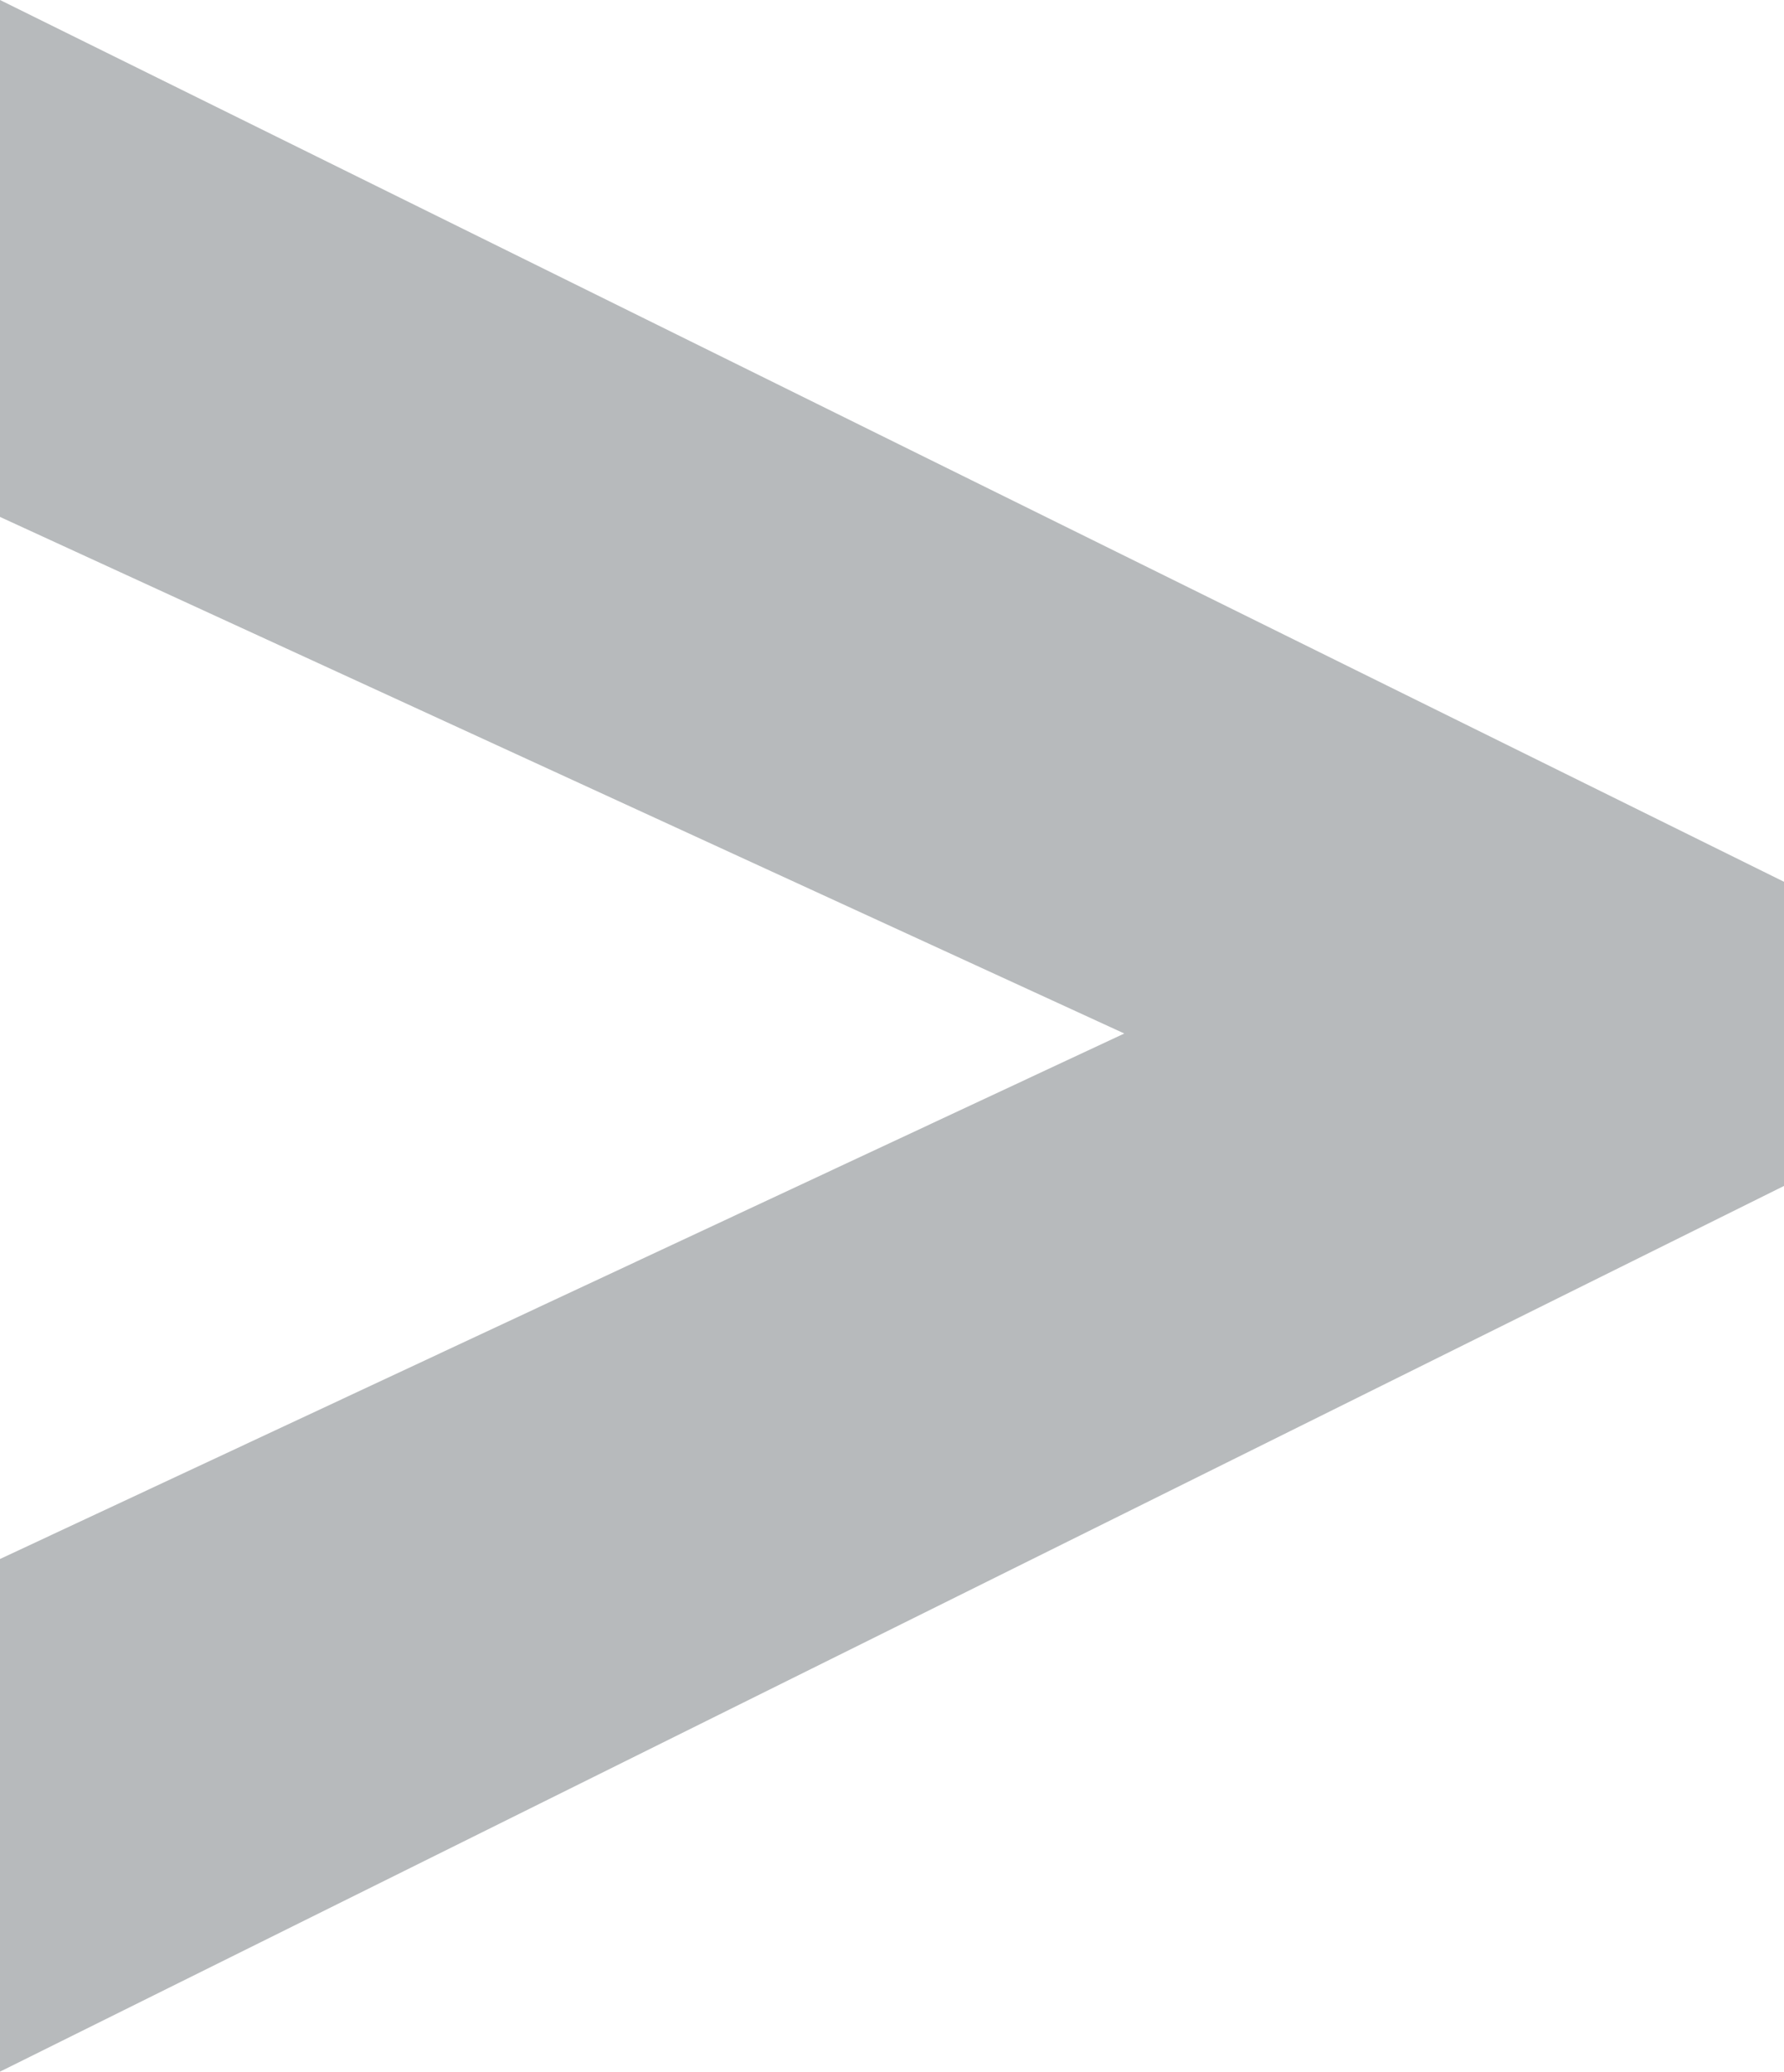 <?xml version="1.0" encoding="UTF-8"?>
<svg id="icon" xmlns="http://www.w3.org/2000/svg" viewBox="0 0 50 58.03">
  <defs>
    <style>
      .cls-1 {
        fill: #b7babc;
      }
    </style>
  </defs>
  <g id="icon-2" data-name="icon">
    <path class="cls-1" d="M0,43.67l31.51-14.72L0,14.48V0l50,24.7v8.52L0,58.03v-14.36Z"/>
  </g>
</svg>